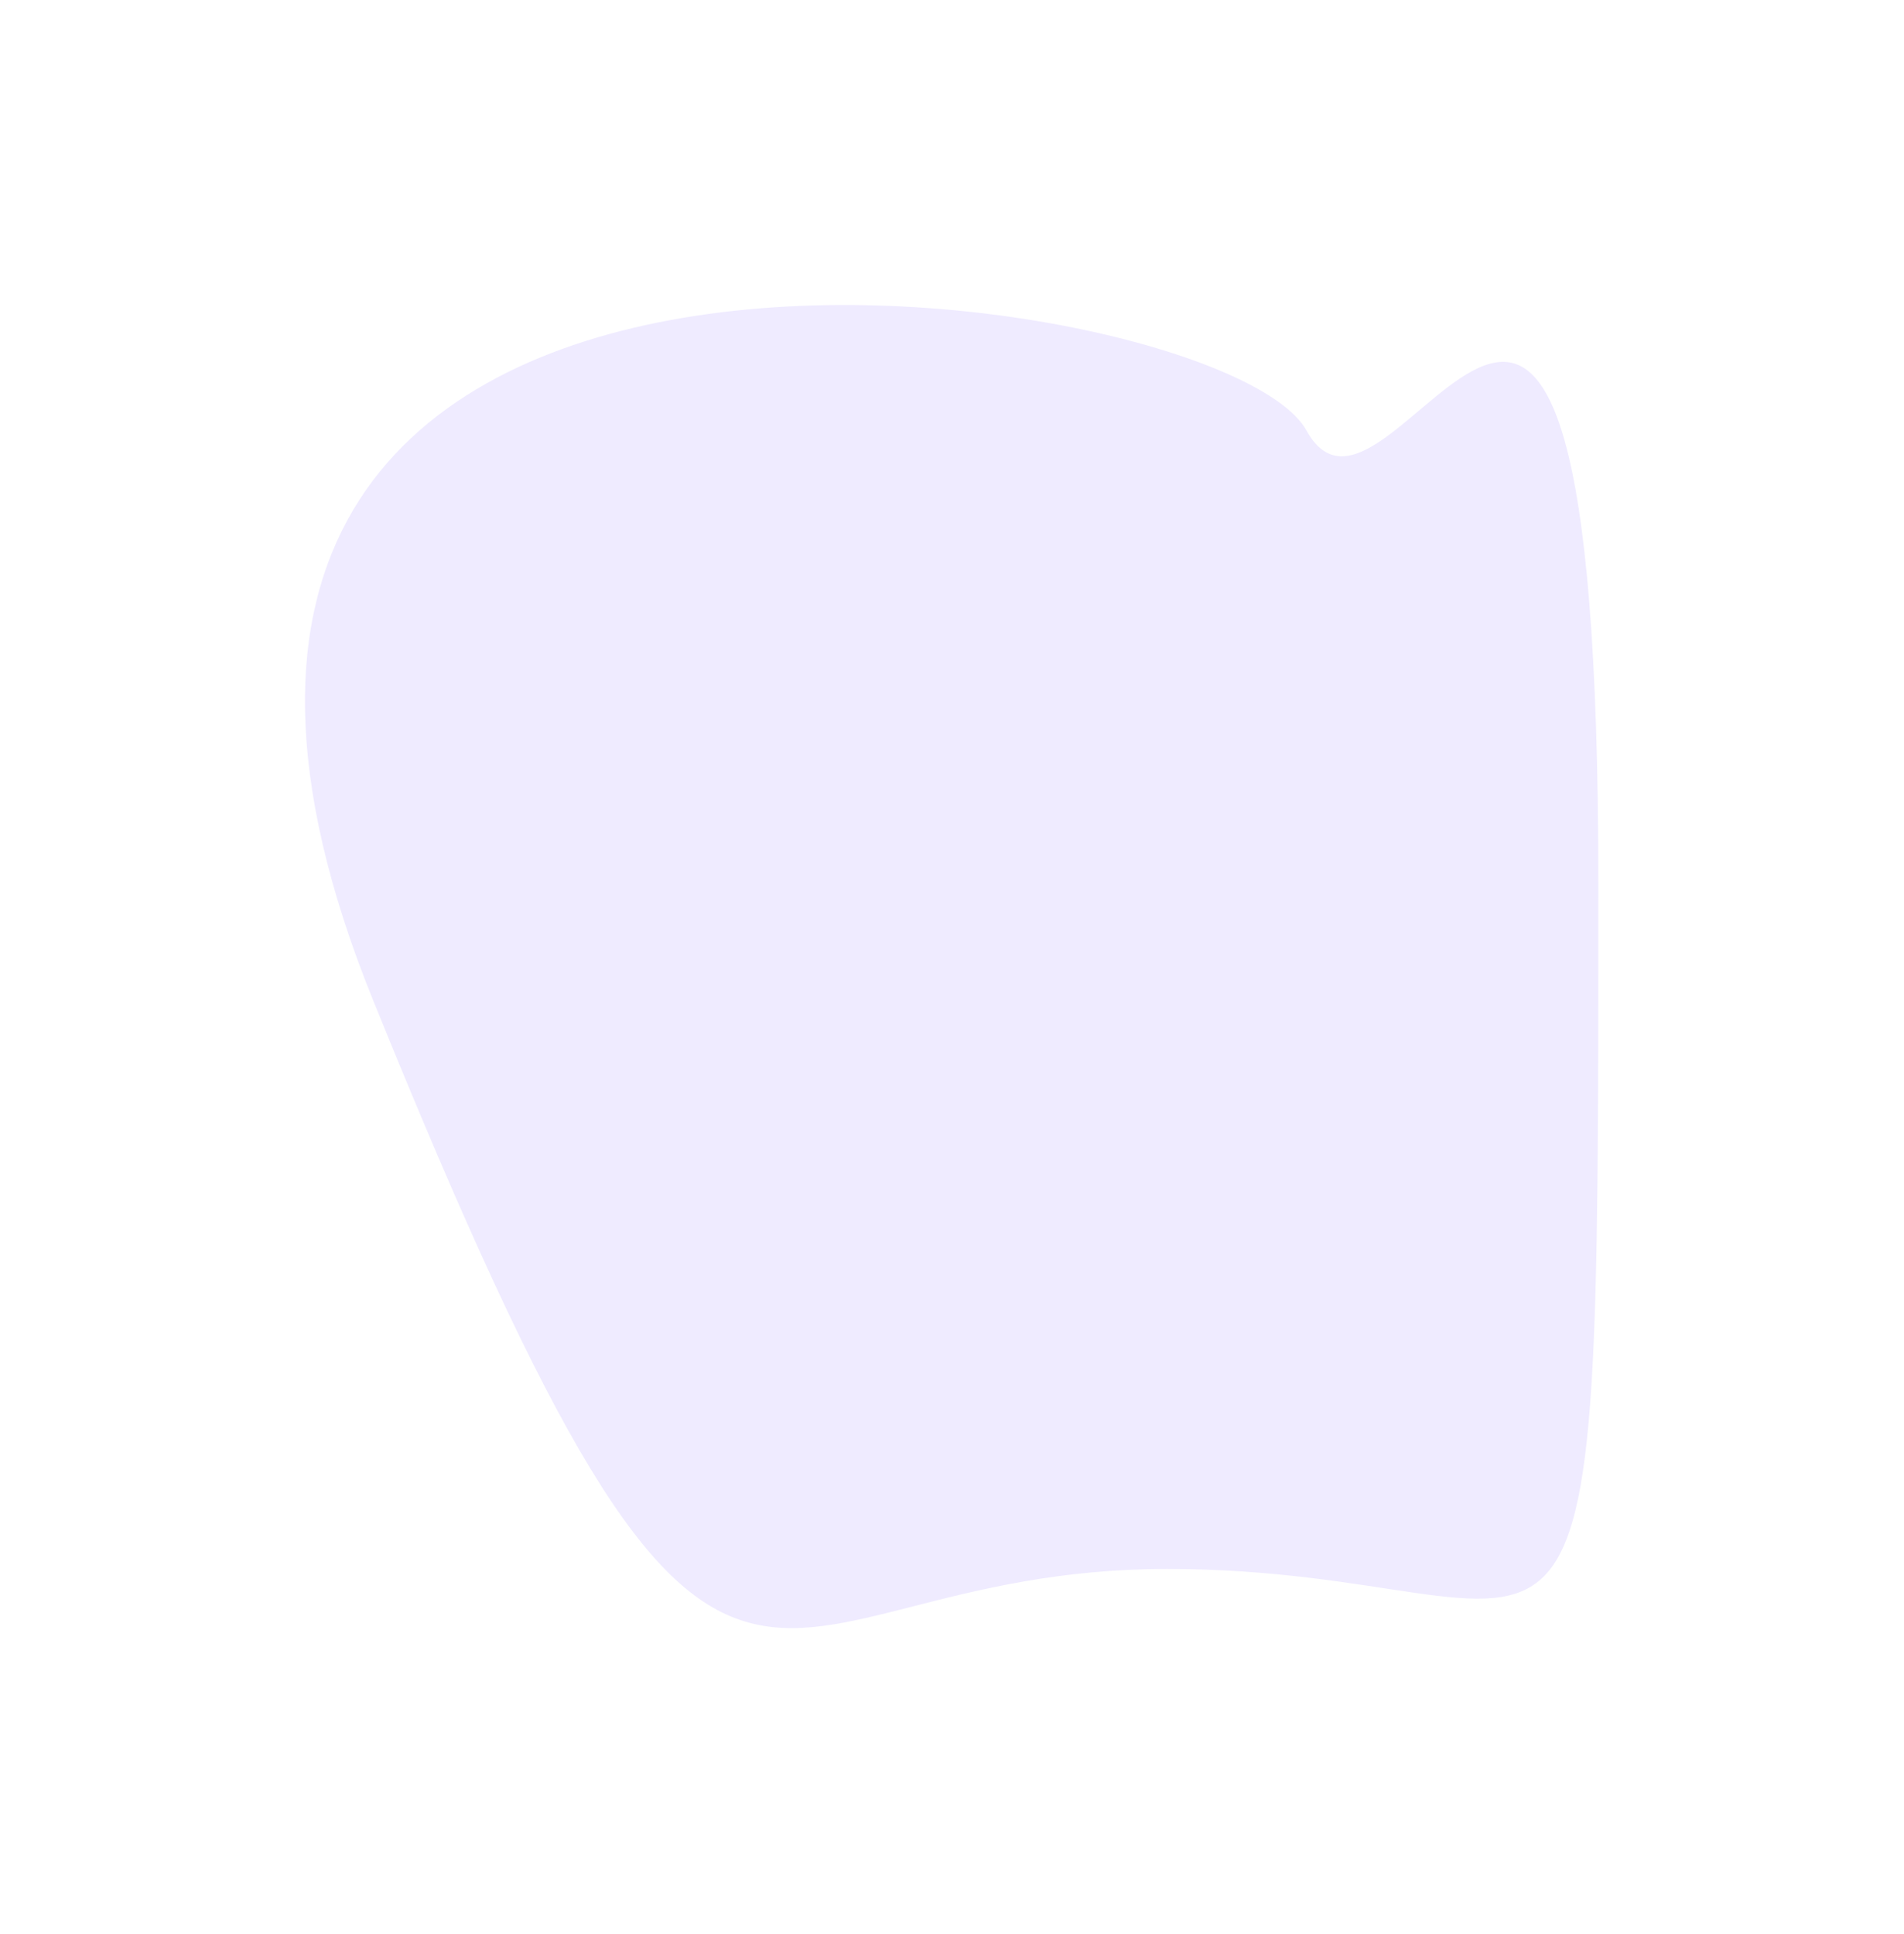 <?xml version="1.0" encoding="utf-8"?>
<svg xmlns="http://www.w3.org/2000/svg" fill="none" height="100%" overflow="visible" preserveAspectRatio="none" style="display: block;" viewBox="0 0 1873 1902" width="100%">
<g filter="url(#filter0_f_0_667)" id="Shape">
<path d="M1572.32 869.138C1572.32 1786.49 1571.64 1543.17 1148.17 1543.17C724.696 1543.17 725.022 1867.8 366.898 983.483C8.774 99.167 1201.19 270.983 1285.22 423.443C1369.25 575.902 1572.32 -48.212 1572.32 869.138Z" fill="#EFEBFF"/>
</g>
<defs>
<filter color-interpolation-filters="sRGB" filterUnits="userSpaceOnUse" height="1901.36" id="filter0_f_0_667" width="1872.32" x="-5.20565e-07" y="-1.35405e-07">
<feFlood flood-opacity="0" result="BackgroundImageFix"/>
<feBlend in="SourceGraphic" in2="BackgroundImageFix" mode="normal" result="shape"/>
<feGaussianBlur result="effect1_foregroundBlur_0_667" stdDeviation="150"/>
</filter>
</defs>
</svg>